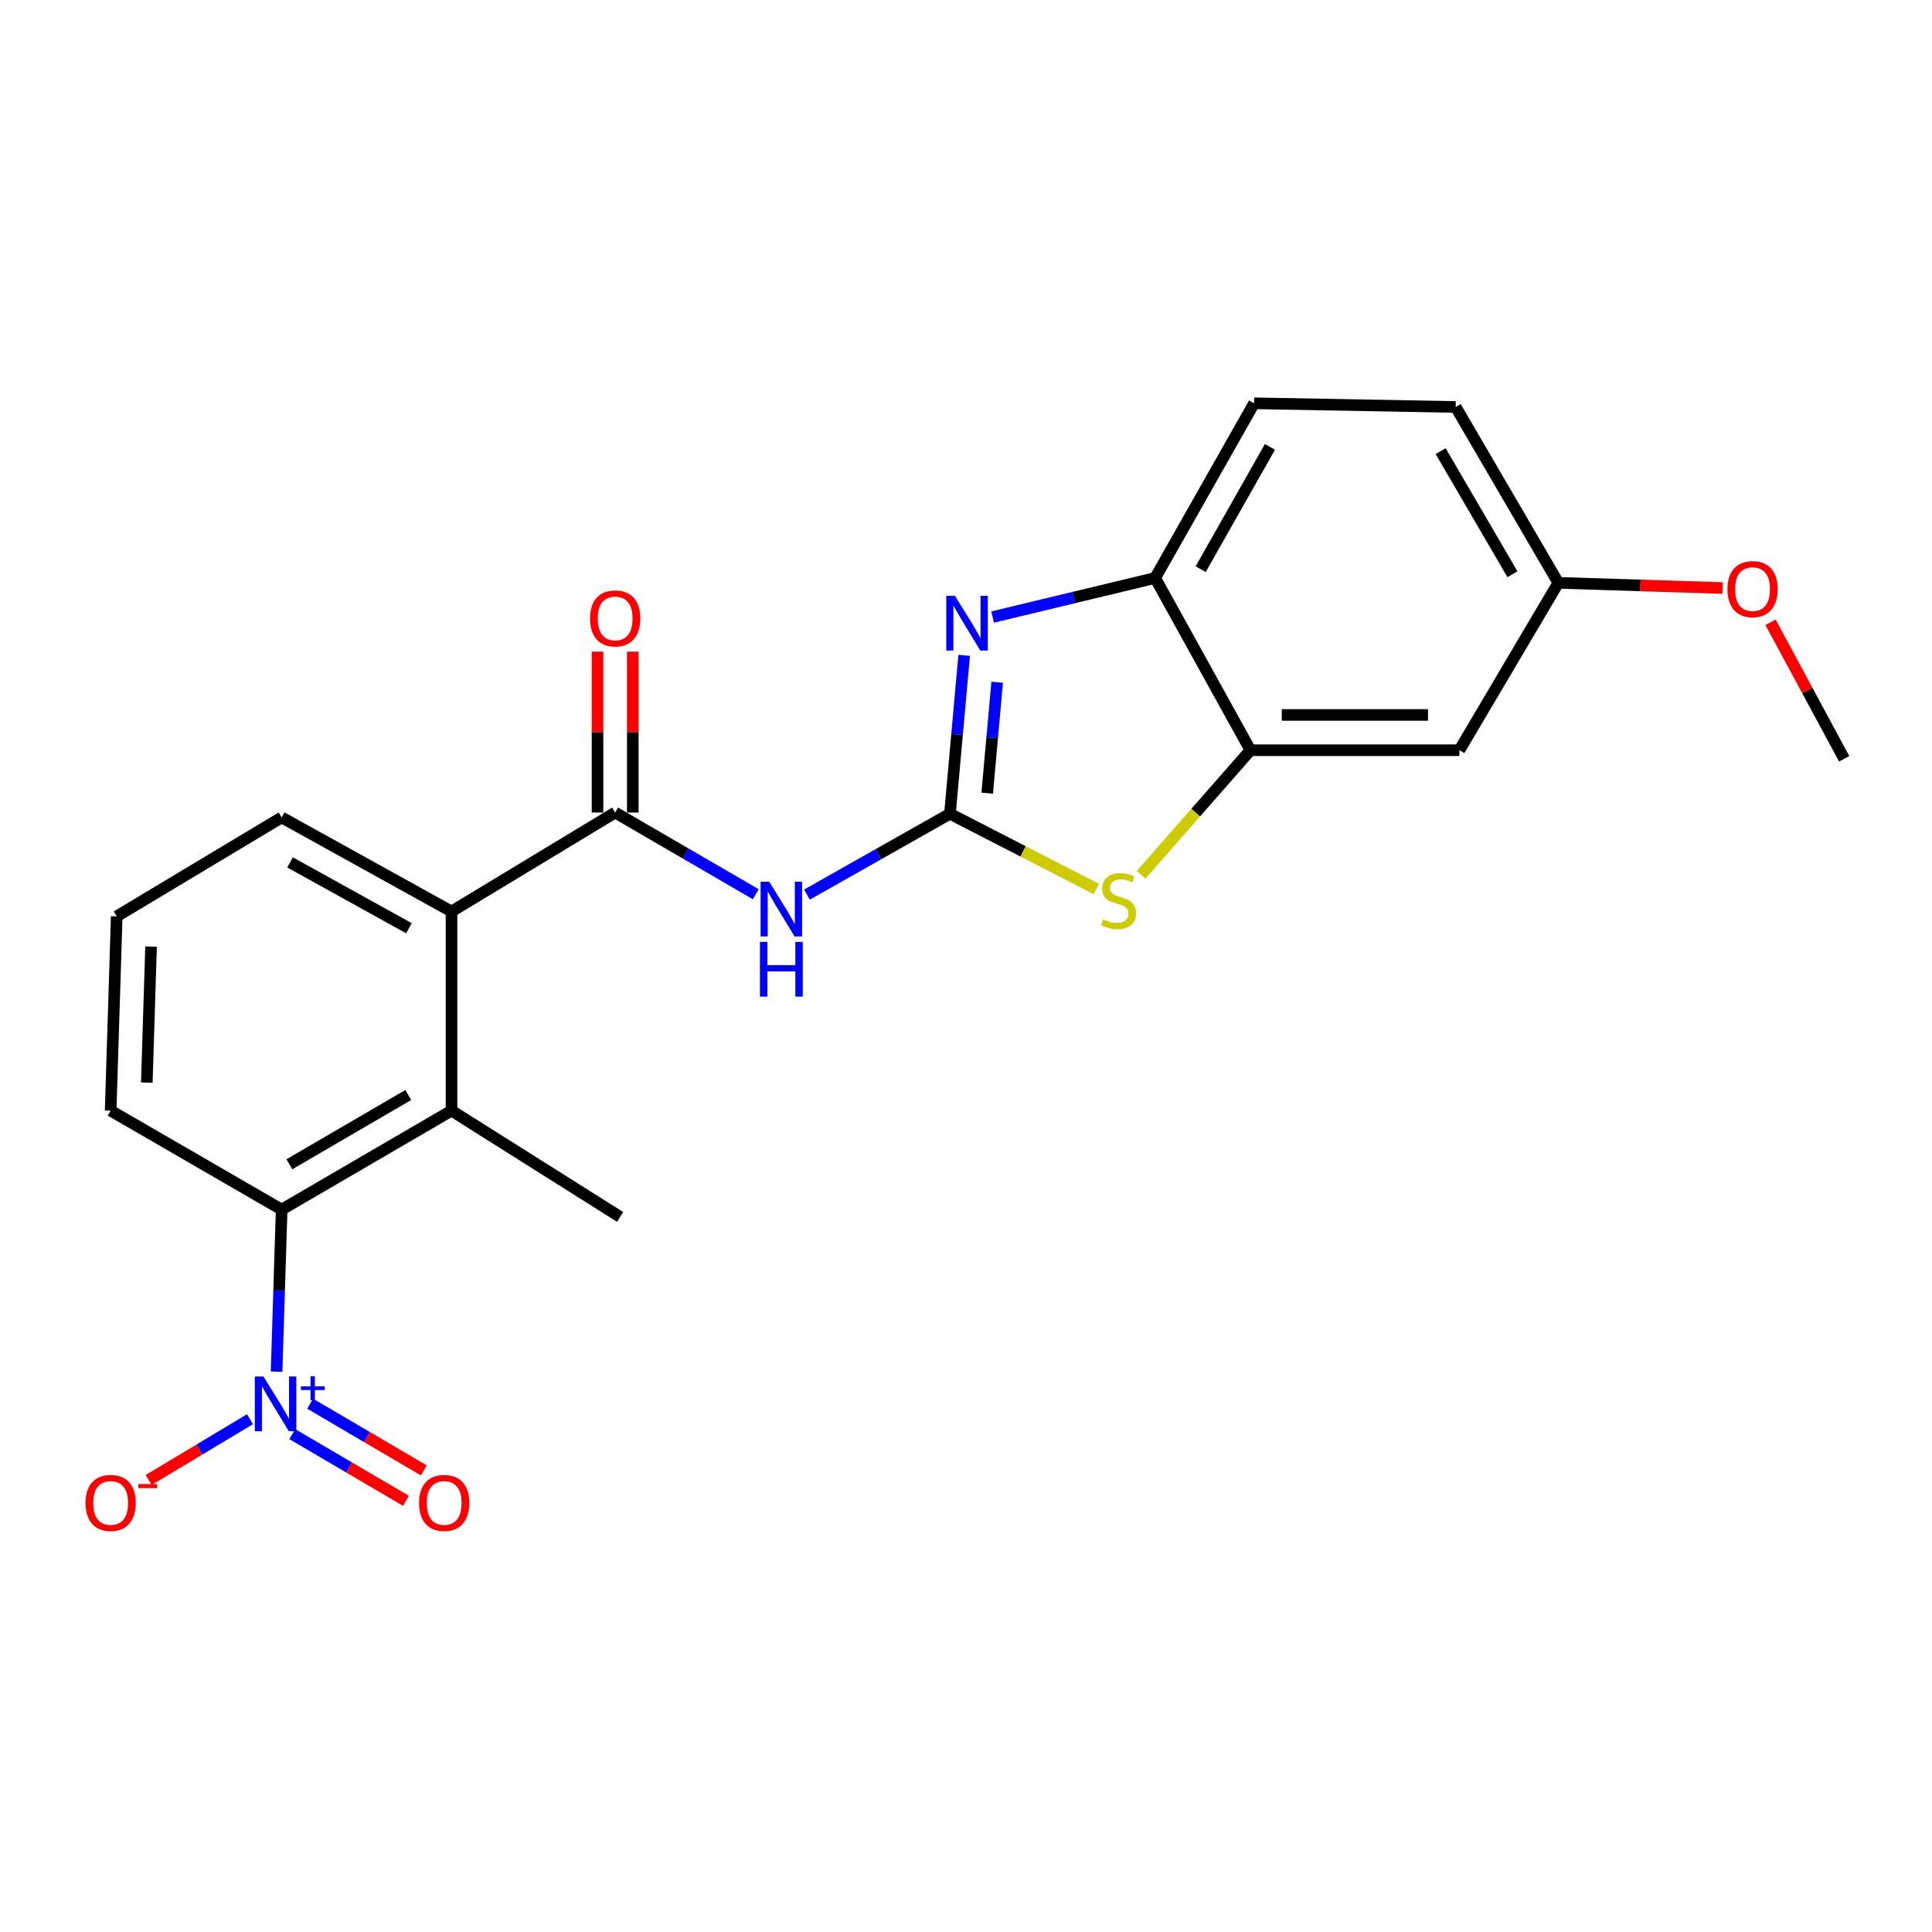 <?xml version='1.0' encoding='iso-8859-1'?>
<svg version='1.1' baseProfile='full'
              xmlns='http://www.w3.org/2000/svg'
                      xmlns:rdkit='http://www.rdkit.org/xml'
                      xmlns:xlink='http://www.w3.org/1999/xlink'
                  xml:space='preserve'
width='1000px' height='1000px' viewBox='0 0 1000 1000'>
<!-- END OF HEADER -->
<rect style='opacity:1.0;fill:#FFFFFF;stroke:none' width='1000' height='1000' x='0' y='0'> </rect>
<path class='bond-1' d='M 491.688,421.198 L 495.369,380.198' style='fill:none;fill-rule:evenodd;stroke:#000000;stroke-width:6px;stroke-linecap:butt;stroke-linejoin:miter;stroke-opacity:1' />
<path class='bond-1' d='M 495.369,380.198 L 499.049,339.198' style='fill:none;fill-rule:evenodd;stroke:#0000FF;stroke-width:6px;stroke-linecap:butt;stroke-linejoin:miter;stroke-opacity:1' />
<path class='bond-1' d='M 510.976,410.531 L 513.552,381.83' style='fill:none;fill-rule:evenodd;stroke:#000000;stroke-width:6px;stroke-linecap:butt;stroke-linejoin:miter;stroke-opacity:1' />
<path class='bond-1' d='M 513.552,381.83 L 516.129,353.13' style='fill:none;fill-rule:evenodd;stroke:#0000FF;stroke-width:6px;stroke-linecap:butt;stroke-linejoin:miter;stroke-opacity:1' />
<path class='bond-2' d='M 491.688,421.198 L 454.678,442.125' style='fill:none;fill-rule:evenodd;stroke:#000000;stroke-width:6px;stroke-linecap:butt;stroke-linejoin:miter;stroke-opacity:1' />
<path class='bond-2' d='M 454.678,442.125 L 417.668,463.052' style='fill:none;fill-rule:evenodd;stroke:#0000FF;stroke-width:6px;stroke-linecap:butt;stroke-linejoin:miter;stroke-opacity:1' />
<path class='bond-4' d='M 491.688,421.198 L 529.555,440.678' style='fill:none;fill-rule:evenodd;stroke:#000000;stroke-width:6px;stroke-linecap:butt;stroke-linejoin:miter;stroke-opacity:1' />
<path class='bond-4' d='M 529.555,440.678 L 567.422,460.157' style='fill:none;fill-rule:evenodd;stroke:#CCCC00;stroke-width:6px;stroke-linecap:butt;stroke-linejoin:miter;stroke-opacity:1' />
<path class='bond-0' d='M 143.154,709.968 L 144.47,668.028' style='fill:none;fill-rule:evenodd;stroke:#0000FF;stroke-width:6px;stroke-linecap:butt;stroke-linejoin:miter;stroke-opacity:1' />
<path class='bond-0' d='M 144.47,668.028 L 145.785,626.089' style='fill:none;fill-rule:evenodd;stroke:#000000;stroke-width:6px;stroke-linecap:butt;stroke-linejoin:miter;stroke-opacity:1' />
<path class='bond-11' d='M 129.402,734.577 L 103.173,750.31' style='fill:none;fill-rule:evenodd;stroke:#0000FF;stroke-width:6px;stroke-linecap:butt;stroke-linejoin:miter;stroke-opacity:1' />
<path class='bond-11' d='M 103.173,750.31 L 76.944,766.042' style='fill:none;fill-rule:evenodd;stroke:#FF0000;stroke-width:6px;stroke-linecap:butt;stroke-linejoin:miter;stroke-opacity:1' />
<path class='bond-12' d='M 151.281,742.301 L 180.707,759.566' style='fill:none;fill-rule:evenodd;stroke:#0000FF;stroke-width:6px;stroke-linecap:butt;stroke-linejoin:miter;stroke-opacity:1' />
<path class='bond-12' d='M 180.707,759.566 L 210.134,776.83' style='fill:none;fill-rule:evenodd;stroke:#FF0000;stroke-width:6px;stroke-linecap:butt;stroke-linejoin:miter;stroke-opacity:1' />
<path class='bond-12' d='M 160.52,726.555 L 189.946,743.819' style='fill:none;fill-rule:evenodd;stroke:#0000FF;stroke-width:6px;stroke-linecap:butt;stroke-linejoin:miter;stroke-opacity:1' />
<path class='bond-12' d='M 189.946,743.819 L 219.372,761.084' style='fill:none;fill-rule:evenodd;stroke:#FF0000;stroke-width:6px;stroke-linecap:butt;stroke-linejoin:miter;stroke-opacity:1' />
<path class='bond-9' d='M 513.786,319.379 L 555.844,309.271' style='fill:none;fill-rule:evenodd;stroke:#0000FF;stroke-width:6px;stroke-linecap:butt;stroke-linejoin:miter;stroke-opacity:1' />
<path class='bond-9' d='M 555.844,309.271 L 597.901,299.163' style='fill:none;fill-rule:evenodd;stroke:#000000;stroke-width:6px;stroke-linecap:butt;stroke-linejoin:miter;stroke-opacity:1' />
<path class='bond-3' d='M 391.194,462.858 L 354.798,441.714' style='fill:none;fill-rule:evenodd;stroke:#0000FF;stroke-width:6px;stroke-linecap:butt;stroke-linejoin:miter;stroke-opacity:1' />
<path class='bond-3' d='M 354.798,441.714 L 318.402,420.57' style='fill:none;fill-rule:evenodd;stroke:#000000;stroke-width:6px;stroke-linecap:butt;stroke-linejoin:miter;stroke-opacity:1' />
<path class='bond-8' d='M 318.402,420.57 L 233.701,471.79' style='fill:none;fill-rule:evenodd;stroke:#000000;stroke-width:6px;stroke-linecap:butt;stroke-linejoin:miter;stroke-opacity:1' />
<path class='bond-13' d='M 327.53,420.57 L 327.53,378.93' style='fill:none;fill-rule:evenodd;stroke:#000000;stroke-width:6px;stroke-linecap:butt;stroke-linejoin:miter;stroke-opacity:1' />
<path class='bond-13' d='M 327.53,378.93 L 327.53,337.29' style='fill:none;fill-rule:evenodd;stroke:#FF0000;stroke-width:6px;stroke-linecap:butt;stroke-linejoin:miter;stroke-opacity:1' />
<path class='bond-13' d='M 309.274,420.57 L 309.274,378.93' style='fill:none;fill-rule:evenodd;stroke:#000000;stroke-width:6px;stroke-linecap:butt;stroke-linejoin:miter;stroke-opacity:1' />
<path class='bond-13' d='M 309.274,378.93 L 309.274,337.29' style='fill:none;fill-rule:evenodd;stroke:#FF0000;stroke-width:6px;stroke-linecap:butt;stroke-linejoin:miter;stroke-opacity:1' />
<path class='bond-7' d='M 590.622,452.798 L 618.924,420.557' style='fill:none;fill-rule:evenodd;stroke:#CCCC00;stroke-width:6px;stroke-linecap:butt;stroke-linejoin:miter;stroke-opacity:1' />
<path class='bond-7' d='M 618.924,420.557 L 647.225,388.316' style='fill:none;fill-rule:evenodd;stroke:#000000;stroke-width:6px;stroke-linecap:butt;stroke-linejoin:miter;stroke-opacity:1' />
<path class='bond-5' d='M 145.785,626.089 L 233.701,574.859' style='fill:none;fill-rule:evenodd;stroke:#000000;stroke-width:6px;stroke-linecap:butt;stroke-linejoin:miter;stroke-opacity:1' />
<path class='bond-5' d='M 149.781,602.631 L 211.322,566.769' style='fill:none;fill-rule:evenodd;stroke:#000000;stroke-width:6px;stroke-linecap:butt;stroke-linejoin:miter;stroke-opacity:1' />
<path class='bond-25' d='M 145.785,626.089 L 57.271,574.859' style='fill:none;fill-rule:evenodd;stroke:#000000;stroke-width:6px;stroke-linecap:butt;stroke-linejoin:miter;stroke-opacity:1' />
<path class='bond-6' d='M 233.701,574.859 L 233.701,471.79' style='fill:none;fill-rule:evenodd;stroke:#000000;stroke-width:6px;stroke-linecap:butt;stroke-linejoin:miter;stroke-opacity:1' />
<path class='bond-19' d='M 233.701,574.859 L 320.958,629.872' style='fill:none;fill-rule:evenodd;stroke:#000000;stroke-width:6px;stroke-linecap:butt;stroke-linejoin:miter;stroke-opacity:1' />
<path class='bond-10' d='M 647.225,388.316 L 755.365,388.316' style='fill:none;fill-rule:evenodd;stroke:#000000;stroke-width:6px;stroke-linecap:butt;stroke-linejoin:miter;stroke-opacity:1' />
<path class='bond-10' d='M 663.446,370.06 L 739.144,370.06' style='fill:none;fill-rule:evenodd;stroke:#000000;stroke-width:6px;stroke-linecap:butt;stroke-linejoin:miter;stroke-opacity:1' />
<path class='bond-23' d='M 647.225,388.316 L 597.901,299.163' style='fill:none;fill-rule:evenodd;stroke:#000000;stroke-width:6px;stroke-linecap:butt;stroke-linejoin:miter;stroke-opacity:1' />
<path class='bond-18' d='M 233.701,471.79 L 145.785,423.095' style='fill:none;fill-rule:evenodd;stroke:#000000;stroke-width:6px;stroke-linecap:butt;stroke-linejoin:miter;stroke-opacity:1' />
<path class='bond-18' d='M 211.668,480.456 L 150.127,446.37' style='fill:none;fill-rule:evenodd;stroke:#000000;stroke-width:6px;stroke-linecap:butt;stroke-linejoin:miter;stroke-opacity:1' />
<path class='bond-14' d='M 597.901,299.163 L 649.122,208.742' style='fill:none;fill-rule:evenodd;stroke:#000000;stroke-width:6px;stroke-linecap:butt;stroke-linejoin:miter;stroke-opacity:1' />
<path class='bond-14' d='M 621.47,294.598 L 657.324,231.303' style='fill:none;fill-rule:evenodd;stroke:#000000;stroke-width:6px;stroke-linecap:butt;stroke-linejoin:miter;stroke-opacity:1' />
<path class='bond-15' d='M 755.365,388.316 L 806.575,301.678' style='fill:none;fill-rule:evenodd;stroke:#000000;stroke-width:6px;stroke-linecap:butt;stroke-linejoin:miter;stroke-opacity:1' />
<path class='bond-16' d='M 649.122,208.742 L 753.469,210.648' style='fill:none;fill-rule:evenodd;stroke:#000000;stroke-width:6px;stroke-linecap:butt;stroke-linejoin:miter;stroke-opacity:1' />
<path class='bond-20' d='M 806.575,301.678 L 849.089,303.021' style='fill:none;fill-rule:evenodd;stroke:#000000;stroke-width:6px;stroke-linecap:butt;stroke-linejoin:miter;stroke-opacity:1' />
<path class='bond-20' d='M 849.089,303.021 L 891.604,304.363' style='fill:none;fill-rule:evenodd;stroke:#FF0000;stroke-width:6px;stroke-linecap:butt;stroke-linejoin:miter;stroke-opacity:1' />
<path class='bond-24' d='M 806.575,301.678 L 753.469,210.648' style='fill:none;fill-rule:evenodd;stroke:#000000;stroke-width:6px;stroke-linecap:butt;stroke-linejoin:miter;stroke-opacity:1' />
<path class='bond-24' d='M 782.84,297.223 L 745.665,233.503' style='fill:none;fill-rule:evenodd;stroke:#000000;stroke-width:6px;stroke-linecap:butt;stroke-linejoin:miter;stroke-opacity:1' />
<path class='bond-17' d='M 57.271,574.859 L 60.415,474.305' style='fill:none;fill-rule:evenodd;stroke:#000000;stroke-width:6px;stroke-linecap:butt;stroke-linejoin:miter;stroke-opacity:1' />
<path class='bond-17' d='M 75.99,560.346 L 78.191,489.959' style='fill:none;fill-rule:evenodd;stroke:#000000;stroke-width:6px;stroke-linecap:butt;stroke-linejoin:miter;stroke-opacity:1' />
<path class='bond-21' d='M 145.785,423.095 L 60.415,474.305' style='fill:none;fill-rule:evenodd;stroke:#000000;stroke-width:6px;stroke-linecap:butt;stroke-linejoin:miter;stroke-opacity:1' />
<path class='bond-22' d='M 916.429,322.11 L 935.487,357.434' style='fill:none;fill-rule:evenodd;stroke:#FF0000;stroke-width:6px;stroke-linecap:butt;stroke-linejoin:miter;stroke-opacity:1' />
<path class='bond-22' d='M 935.487,357.434 L 954.545,392.759' style='fill:none;fill-rule:evenodd;stroke:#000000;stroke-width:6px;stroke-linecap:butt;stroke-linejoin:miter;stroke-opacity:1' />
<path  class='atom-1' d='M 136.371 712.483
L 145.651 727.483
Q 146.571 728.963, 148.051 731.643
Q 149.531 734.323, 149.611 734.483
L 149.611 712.483
L 153.371 712.483
L 153.371 740.803
L 149.491 740.803
L 139.531 724.403
Q 138.371 722.483, 137.131 720.283
Q 135.931 718.083, 135.571 717.403
L 135.571 740.803
L 131.891 740.803
L 131.891 712.483
L 136.371 712.483
' fill='#0000FF'/>
<path  class='atom-1' d='M 155.747 717.587
L 160.736 717.587
L 160.736 712.334
L 162.954 712.334
L 162.954 717.587
L 168.076 717.587
L 168.076 719.488
L 162.954 719.488
L 162.954 724.768
L 160.736 724.768
L 160.736 719.488
L 155.747 719.488
L 155.747 717.587
' fill='#0000FF'/>
<path  class='atom-2' d='M 494.283 308.402
L 503.563 323.402
Q 504.483 324.882, 505.963 327.562
Q 507.443 330.242, 507.523 330.402
L 507.523 308.402
L 511.283 308.402
L 511.283 336.722
L 507.403 336.722
L 497.443 320.322
Q 496.283 318.402, 495.043 316.202
Q 493.843 314.002, 493.483 313.322
L 493.483 336.722
L 489.803 336.722
L 489.803 308.402
L 494.283 308.402
' fill='#0000FF'/>
<path  class='atom-3' d='M 398.161 456.382
L 407.441 471.382
Q 408.361 472.862, 409.841 475.542
Q 411.321 478.222, 411.401 478.382
L 411.401 456.382
L 415.161 456.382
L 415.161 484.702
L 411.281 484.702
L 401.321 468.302
Q 400.161 466.382, 398.921 464.182
Q 397.721 461.982, 397.361 461.302
L 397.361 484.702
L 393.681 484.702
L 393.681 456.382
L 398.161 456.382
' fill='#0000FF'/>
<path  class='atom-3' d='M 393.341 487.534
L 397.181 487.534
L 397.181 499.574
L 411.661 499.574
L 411.661 487.534
L 415.501 487.534
L 415.501 515.854
L 411.661 515.854
L 411.661 502.774
L 397.181 502.774
L 397.181 515.854
L 393.341 515.854
L 393.341 487.534
' fill='#0000FF'/>
<path  class='atom-5' d='M 570.955 475.81
Q 571.275 475.93, 572.595 476.49
Q 573.915 477.05, 575.355 477.41
Q 576.835 477.73, 578.275 477.73
Q 580.955 477.73, 582.515 476.45
Q 584.075 475.13, 584.075 472.85
Q 584.075 471.29, 583.275 470.33
Q 582.515 469.37, 581.315 468.85
Q 580.115 468.33, 578.115 467.73
Q 575.595 466.97, 574.075 466.25
Q 572.595 465.53, 571.515 464.01
Q 570.475 462.49, 570.475 459.93
Q 570.475 456.37, 572.875 454.17
Q 575.315 451.97, 580.115 451.97
Q 583.395 451.97, 587.115 453.53
L 586.195 456.61
Q 582.795 455.21, 580.235 455.21
Q 577.475 455.21, 575.955 456.37
Q 574.435 457.49, 574.475 459.45
Q 574.475 460.97, 575.235 461.89
Q 576.035 462.81, 577.155 463.33
Q 578.315 463.85, 580.235 464.45
Q 582.795 465.25, 584.315 466.05
Q 585.835 466.85, 586.915 468.49
Q 588.035 470.09, 588.035 472.85
Q 588.035 476.77, 585.395 478.89
Q 582.795 480.97, 578.435 480.97
Q 575.915 480.97, 573.995 480.41
Q 572.115 479.89, 569.875 478.97
L 570.955 475.81
' fill='#CCCC00'/>
<path  class='atom-12' d='M 44.271 777.922
Q 44.271 771.122, 47.631 767.322
Q 50.991 763.522, 57.271 763.522
Q 63.551 763.522, 66.911 767.322
Q 70.271 771.122, 70.271 777.922
Q 70.271 784.802, 66.871 788.722
Q 63.471 792.602, 57.271 792.602
Q 51.031 792.602, 47.631 788.722
Q 44.271 784.842, 44.271 777.922
M 57.271 789.402
Q 61.591 789.402, 63.911 786.522
Q 66.271 783.602, 66.271 777.922
Q 66.271 772.362, 63.911 769.562
Q 61.591 766.722, 57.271 766.722
Q 52.951 766.722, 50.591 769.522
Q 48.271 772.322, 48.271 777.922
Q 48.271 783.642, 50.591 786.522
Q 52.951 789.402, 57.271 789.402
' fill='#FF0000'/>
<path  class='atom-12' d='M 71.591 768.145
L 81.28 768.145
L 81.28 770.257
L 71.591 770.257
L 71.591 768.145
' fill='#FF0000'/>
<path  class='atom-13' d='M 216.898 777.922
Q 216.898 771.122, 220.258 767.322
Q 223.618 763.522, 229.898 763.522
Q 236.178 763.522, 239.538 767.322
Q 242.898 771.122, 242.898 777.922
Q 242.898 784.802, 239.498 788.722
Q 236.098 792.602, 229.898 792.602
Q 223.658 792.602, 220.258 788.722
Q 216.898 784.842, 216.898 777.922
M 229.898 789.402
Q 234.218 789.402, 236.538 786.522
Q 238.898 783.602, 238.898 777.922
Q 238.898 772.362, 236.538 769.562
Q 234.218 766.722, 229.898 766.722
Q 225.578 766.722, 223.218 769.522
Q 220.898 772.322, 220.898 777.922
Q 220.898 783.642, 223.218 786.522
Q 225.578 789.402, 229.898 789.402
' fill='#FF0000'/>
<path  class='atom-14' d='M 305.402 320.096
Q 305.402 313.296, 308.762 309.496
Q 312.122 305.696, 318.402 305.696
Q 324.682 305.696, 328.042 309.496
Q 331.402 313.296, 331.402 320.096
Q 331.402 326.976, 328.002 330.896
Q 324.602 334.776, 318.402 334.776
Q 312.162 334.776, 308.762 330.896
Q 305.402 327.016, 305.402 320.096
M 318.402 331.576
Q 322.722 331.576, 325.042 328.696
Q 327.402 325.776, 327.402 320.096
Q 327.402 314.536, 325.042 311.736
Q 322.722 308.896, 318.402 308.896
Q 314.082 308.896, 311.722 311.696
Q 309.402 314.496, 309.402 320.096
Q 309.402 325.816, 311.722 328.696
Q 314.082 331.576, 318.402 331.576
' fill='#FF0000'/>
<path  class='atom-21' d='M 894.119 304.933
Q 894.119 298.133, 897.479 294.333
Q 900.839 290.533, 907.119 290.533
Q 913.399 290.533, 916.759 294.333
Q 920.119 298.133, 920.119 304.933
Q 920.119 311.813, 916.719 315.733
Q 913.319 319.613, 907.119 319.613
Q 900.879 319.613, 897.479 315.733
Q 894.119 311.853, 894.119 304.933
M 907.119 316.413
Q 911.439 316.413, 913.759 313.533
Q 916.119 310.613, 916.119 304.933
Q 916.119 299.373, 913.759 296.573
Q 911.439 293.733, 907.119 293.733
Q 902.799 293.733, 900.439 296.533
Q 898.119 299.333, 898.119 304.933
Q 898.119 310.653, 900.439 313.533
Q 902.799 316.413, 907.119 316.413
' fill='#FF0000'/>
</svg>
